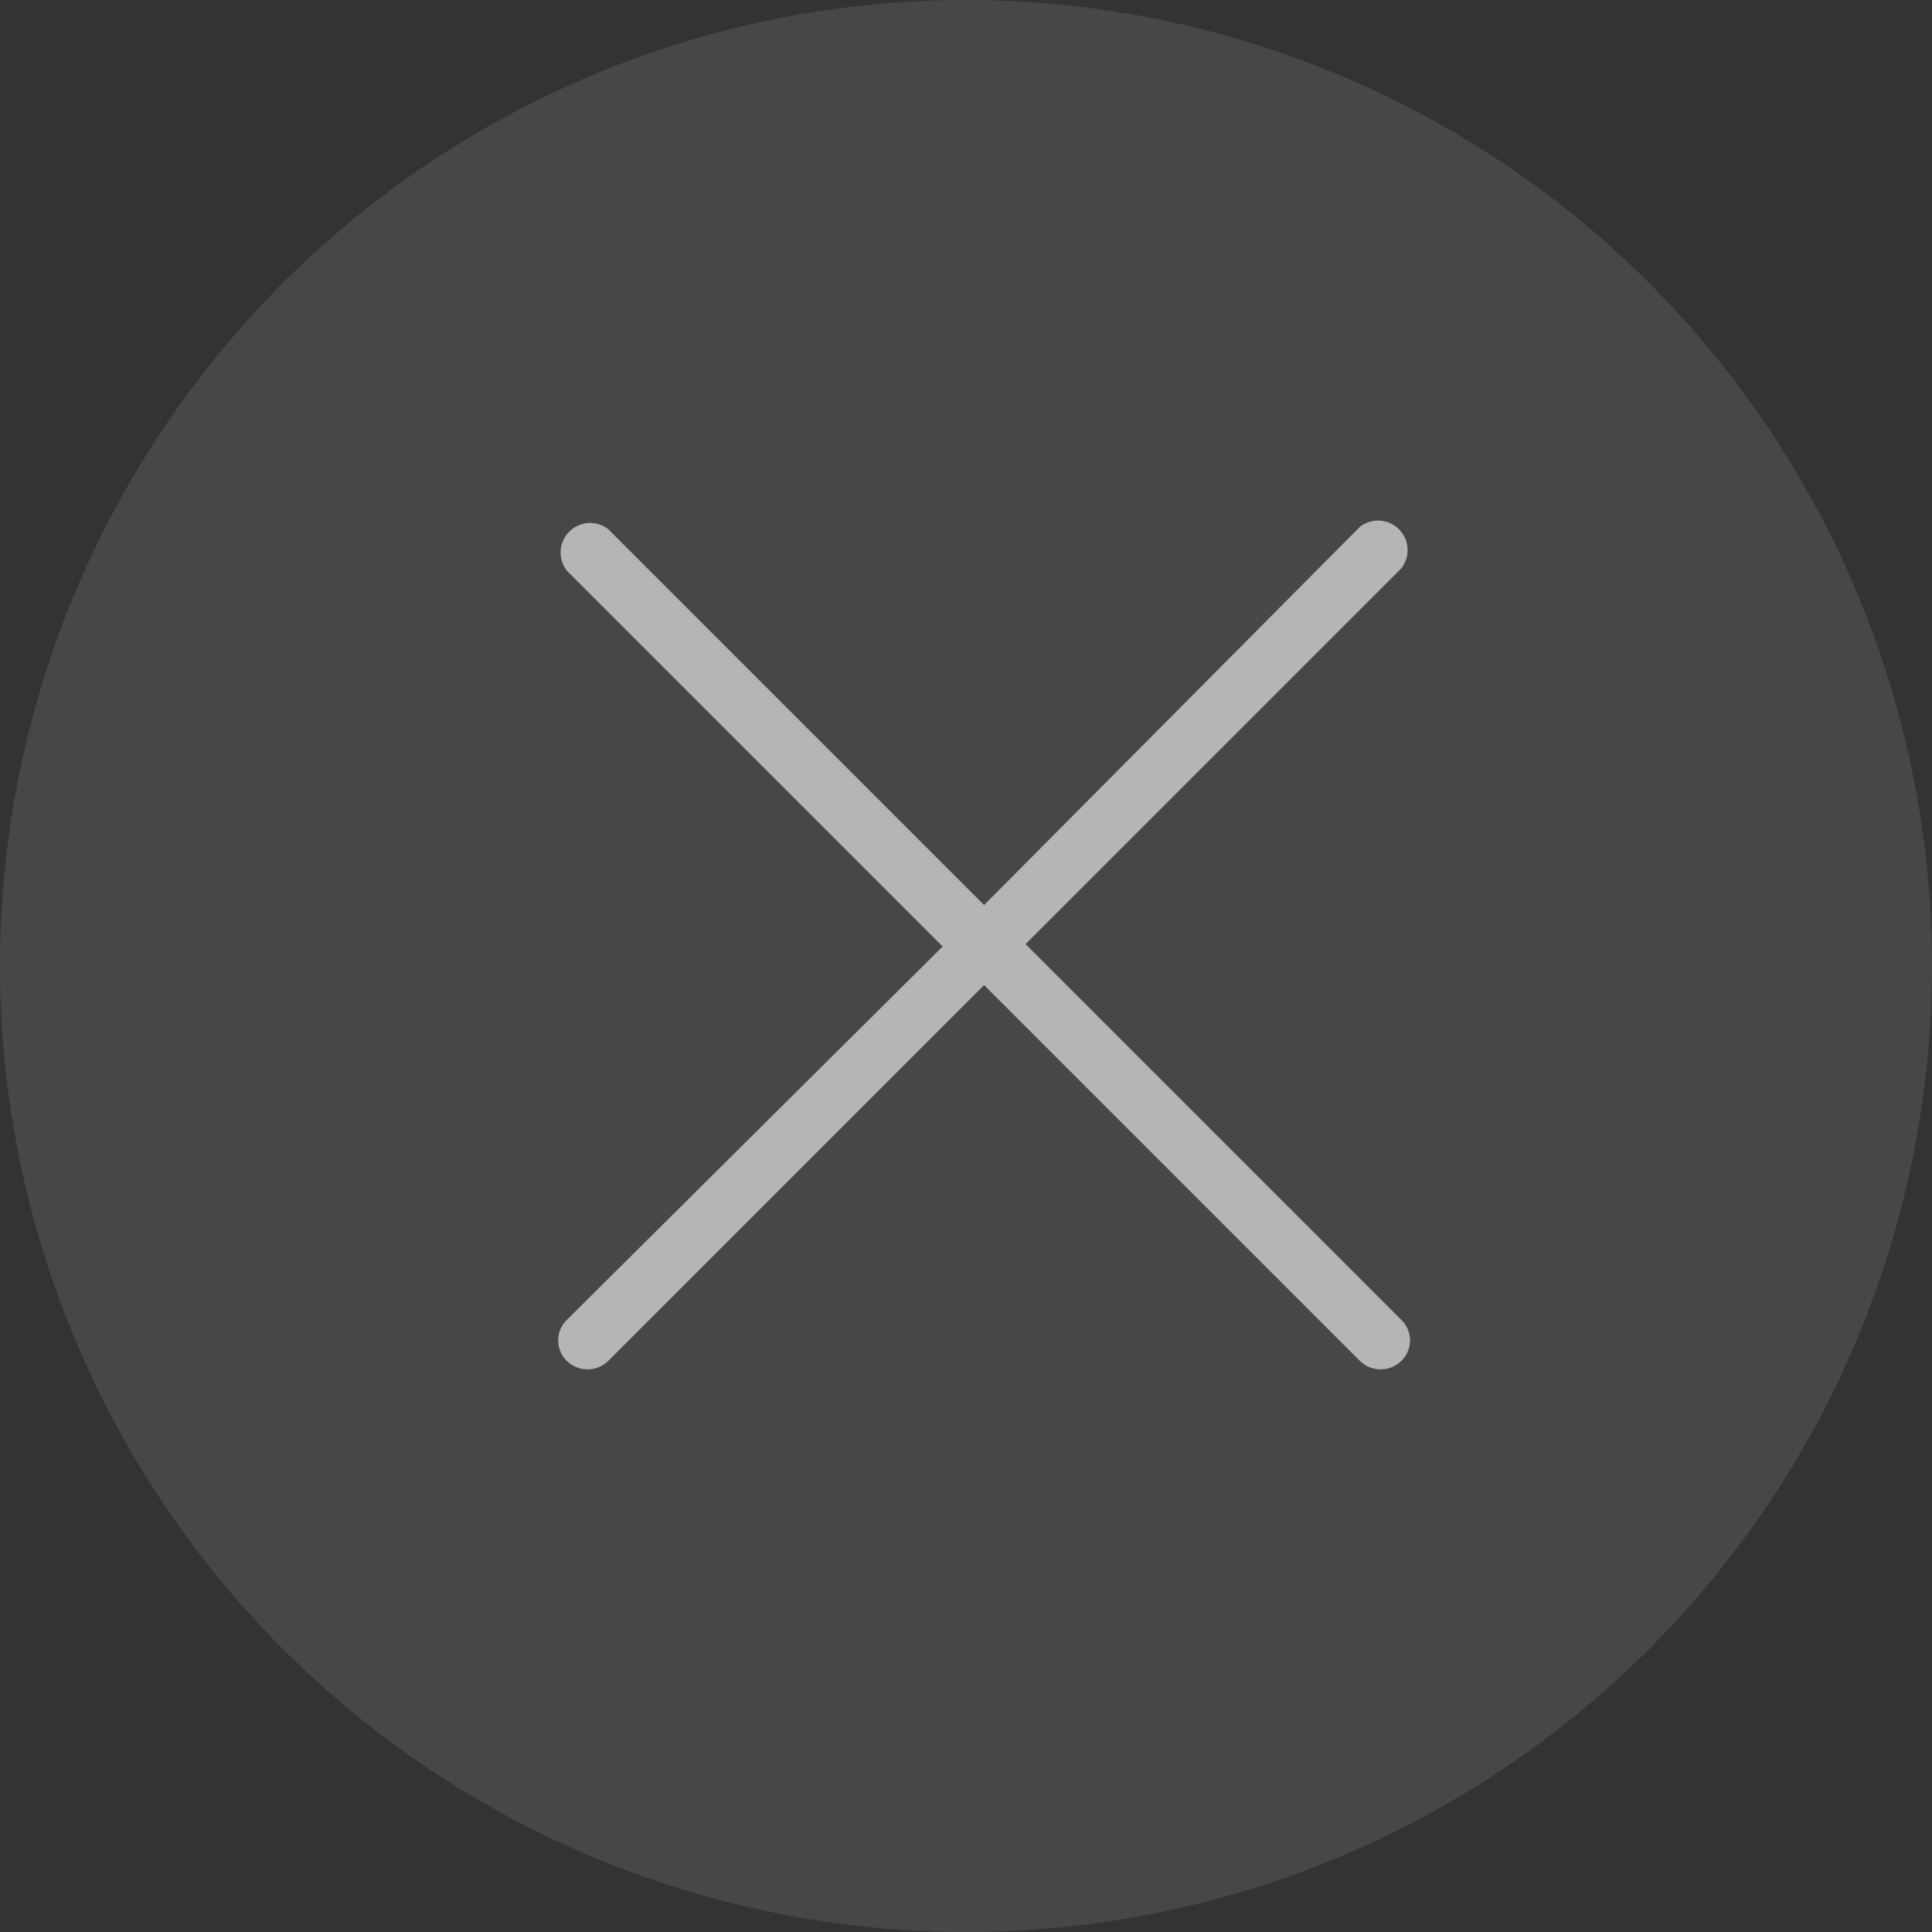 <svg xmlns="http://www.w3.org/2000/svg" viewBox="0 0 40.56 40.56"><rect x="0" y="0" width="40.56" height="40.56" fill="#333333" stroke="none"/><defs><style>.cls-1,.cls-2{fill:#fff;}.cls-1{opacity:0.1;}.cls-2{opacity:0.6;}</style></defs><g id="图层_2" data-name="图层 2"><g id="图层_1-2" data-name="图层 1"><circle class="cls-1" cx="20.28" cy="20.28" r="20.28"/><path class="cls-2" d="M21.53,19.82l7.89-7.89a.62.62,0,0,0-.87-.87L20.66,19l-7.89-7.89a.62.62,0,0,0-.87.87l7.89,7.89L11.9,27.71a.6.6,0,0,0,0,.86.62.62,0,0,0,.87,0l7.89-7.89,7.89,7.89a.62.62,0,0,0,.87,0,.6.6,0,0,0,0-.86Z"/></g></g></svg>